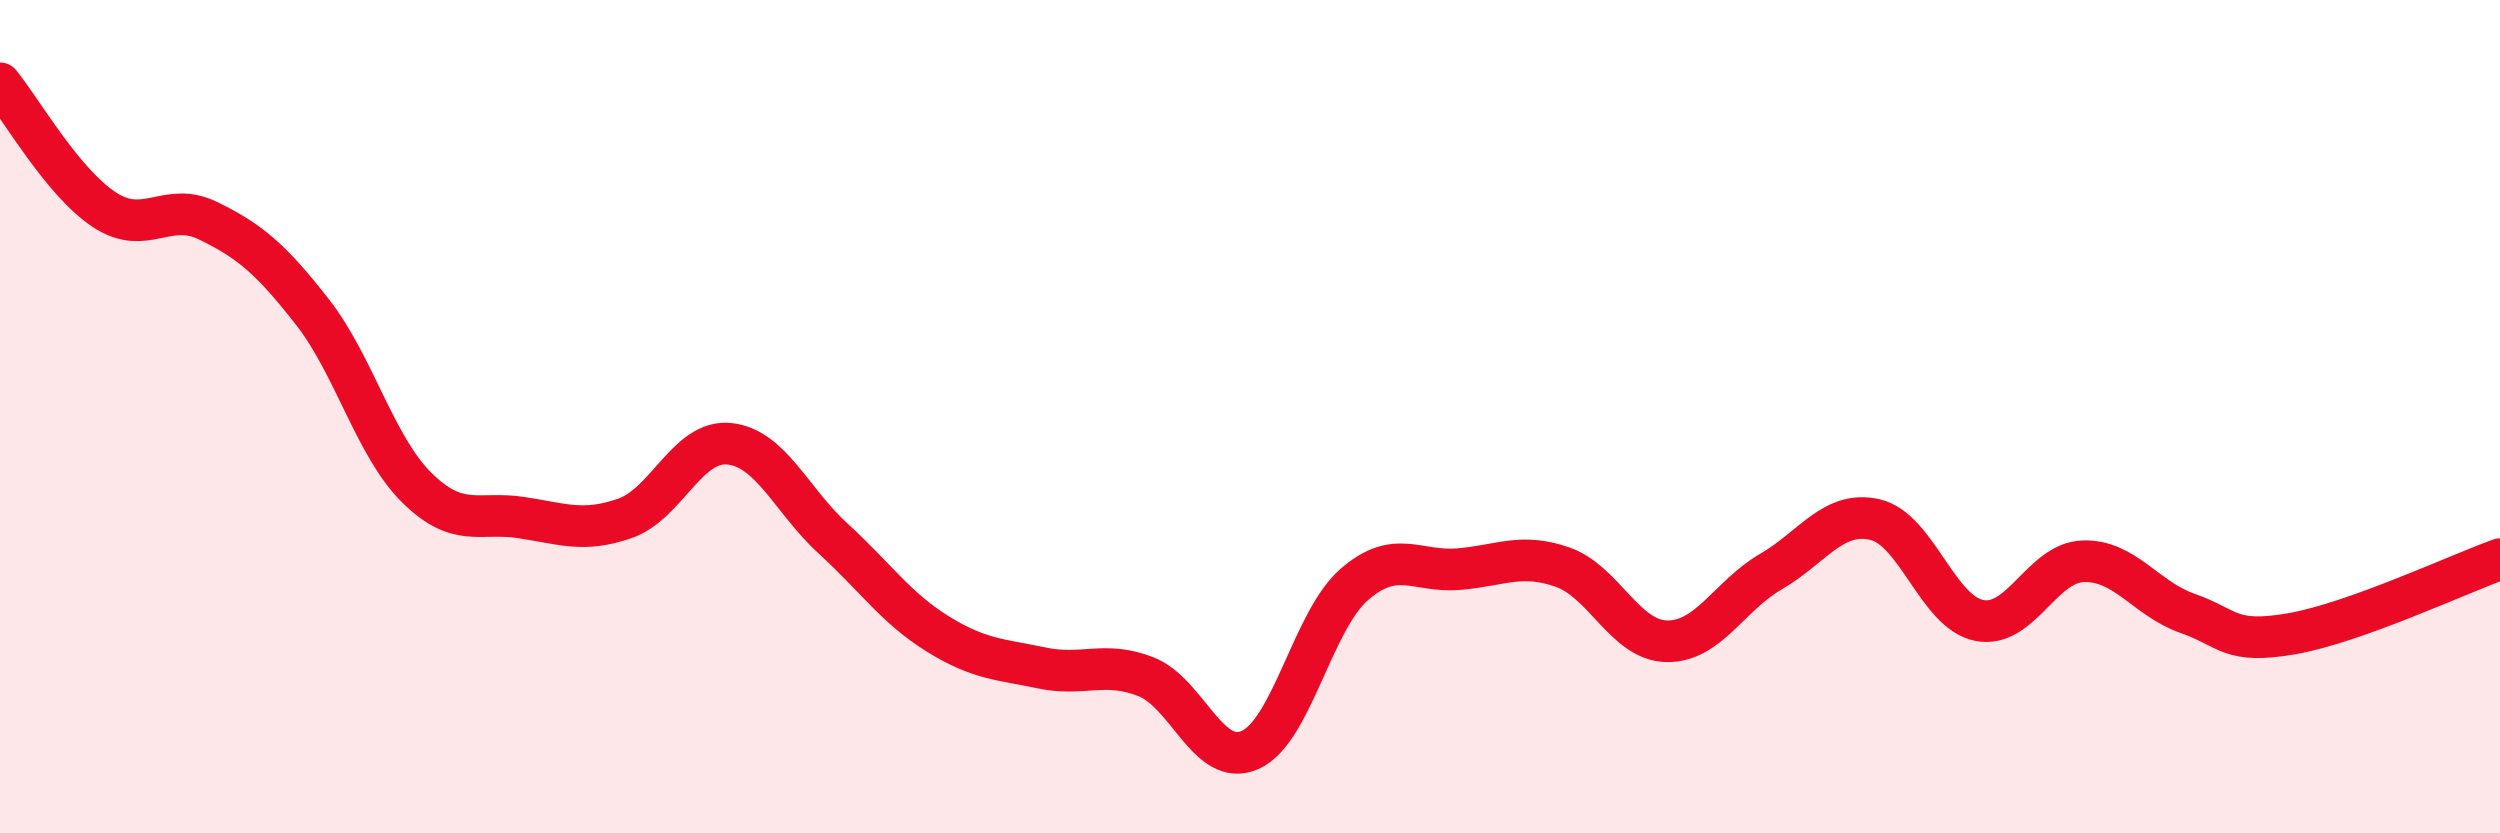 
    <svg width="60" height="20" viewBox="0 0 60 20" xmlns="http://www.w3.org/2000/svg">
      <path
        d="M 0,2 C 0.5,2.61 1.5,4.37 2.5,5.03 C 3.5,5.69 4,4.81 5,5.3 C 6,5.79 6.5,6.21 7.5,7.49 C 8.5,8.77 9,10.71 10,11.7 C 11,12.69 11.5,12.27 12.5,12.42 C 13.5,12.57 14,12.79 15,12.44 C 16,12.09 16.5,10.55 17.5,10.65 C 18.5,10.75 19,12.02 20,12.93 C 21,13.84 21.5,14.59 22.5,15.21 C 23.5,15.83 24,15.82 25,16.03 C 26,16.24 26.5,15.85 27.5,16.24 C 28.5,16.63 29,18.44 30,18 C 31,17.56 31.5,14.9 32.5,14.03 C 33.5,13.16 34,13.74 35,13.66 C 36,13.58 36.5,13.26 37.5,13.61 C 38.5,13.96 39,15.37 40,15.39 C 41,15.41 41.5,14.3 42.5,13.72 C 43.5,13.14 44,12.24 45,12.47 C 46,12.7 46.5,14.69 47.5,14.89 C 48.5,15.09 49,13.5 50,13.47 C 51,13.44 51.5,14.37 52.5,14.72 C 53.5,15.07 53.5,15.47 55,15.21 C 56.5,14.95 59,13.78 60,13.42L60 20L0 20Z"
        fill="#EB0A25"
        opacity="0.1"
        stroke-linecap="round"
        stroke-linejoin="round"
      />
      <path
        d="M 0,2 C 0.5,2.61 1.5,4.37 2.5,5.03 C 3.5,5.69 4,4.81 5,5.3 C 6,5.79 6.5,6.21 7.5,7.49 C 8.5,8.77 9,10.71 10,11.7 C 11,12.69 11.5,12.27 12.5,12.42 C 13.5,12.57 14,12.79 15,12.44 C 16,12.09 16.5,10.55 17.5,10.65 C 18.5,10.75 19,12.02 20,12.93 C 21,13.84 21.5,14.59 22.5,15.21 C 23.5,15.83 24,15.82 25,16.03 C 26,16.24 26.5,15.85 27.5,16.24 C 28.5,16.63 29,18.44 30,18 C 31,17.56 31.5,14.9 32.5,14.03 C 33.5,13.16 34,13.74 35,13.66 C 36,13.58 36.5,13.26 37.5,13.61 C 38.5,13.96 39,15.37 40,15.39 C 41,15.41 41.5,14.3 42.5,13.72 C 43.5,13.14 44,12.24 45,12.47 C 46,12.7 46.5,14.69 47.5,14.89 C 48.5,15.09 49,13.5 50,13.47 C 51,13.44 51.5,14.37 52.5,14.72 C 53.5,15.07 53.5,15.47 55,15.21 C 56.5,14.95 59,13.78 60,13.42"
        stroke="#EB0A25"
        stroke-width="1"
        fill="none"
        stroke-linecap="round"
        stroke-linejoin="round"
      />
    </svg>
  